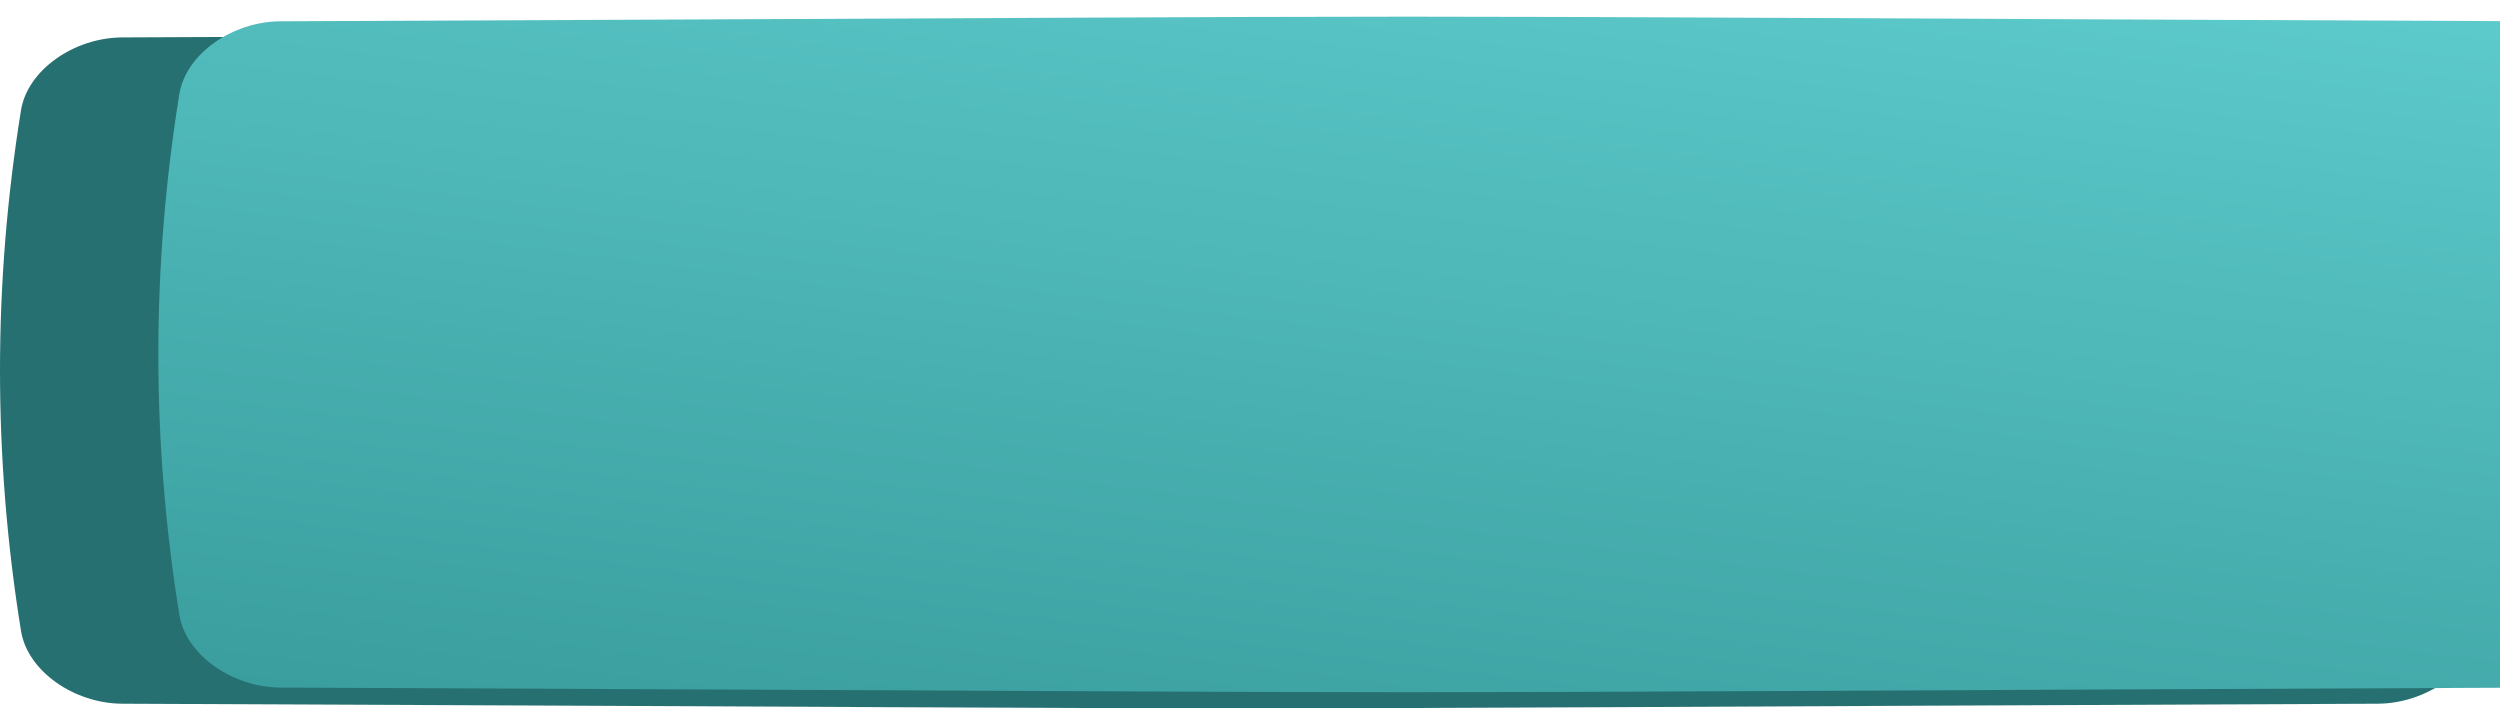<?xml version="1.0" encoding="UTF-8"?> <svg xmlns="http://www.w3.org/2000/svg" width="300" height="85" viewBox="0 0 300 85" fill="none"> <path d="M285.316 4.489C109.251 3.751 190.748 3.751 14.684 4.489C8.86 4.514 3.301 8.422 2.523 13.216C-0.841 34.05 -0.841 54.885 2.523 75.72C3.301 80.513 8.86 84.421 14.684 84.446C190.748 85.185 109.251 85.185 285.316 84.446C291.139 84.421 296.699 80.513 297.476 75.72C300.841 54.885 300.841 34.05 297.476 13.216C296.699 8.422 291.139 4.514 285.316 4.489Z" fill="#267071"></path> <g filter="url(#filter0_ii_414_3859)"> <path d="M285.316 0.554C109.251 -0.185 190.748 -0.185 14.684 0.554C8.86 0.579 3.301 4.487 2.523 9.281C-0.841 30.115 -0.841 50.949 2.523 71.784C3.301 76.578 8.86 80.486 14.684 80.511C190.748 81.249 109.251 81.249 285.316 80.511C291.139 80.486 296.699 76.578 297.476 71.784C300.841 50.949 300.841 30.115 297.476 9.281C296.699 4.487 291.139 0.579 285.316 0.554Z" fill="url(#paint0_linear_414_3859)"></path> </g> <defs> <filter id="filter0_ii_414_3859" x="-6.56005e-06" y="0" width="319" height="83.065" filterUnits="userSpaceOnUse" color-interpolation-filters="sRGB"> <feFlood flood-opacity="0" result="BackgroundImageFix"></feFlood> <feBlend mode="normal" in="SourceGraphic" in2="BackgroundImageFix" result="shape"></feBlend> <feColorMatrix in="SourceAlpha" type="matrix" values="0 0 0 0 0 0 0 0 0 0 0 0 0 0 0 0 0 0 127 0" result="hardAlpha"></feColorMatrix> <feOffset dx="19"></feOffset> <feGaussianBlur stdDeviation="12.5"></feGaussianBlur> <feComposite in2="hardAlpha" operator="arithmetic" k2="-1" k3="1"></feComposite> <feColorMatrix type="matrix" values="0 0 0 0 1 0 0 0 0 1 0 0 0 0 1 0 0 0 0.11 0"></feColorMatrix> <feBlend mode="normal" in2="shape" result="effect1_innerShadow_414_3859"></feBlend> <feColorMatrix in="SourceAlpha" type="matrix" values="0 0 0 0 0 0 0 0 0 0 0 0 0 0 0 0 0 0 127 0" result="hardAlpha"></feColorMatrix> <feOffset dy="2"></feOffset> <feGaussianBlur stdDeviation="7.5"></feGaussianBlur> <feComposite in2="hardAlpha" operator="arithmetic" k2="-1" k3="1"></feComposite> <feColorMatrix type="matrix" values="0 0 0 0 1 0 0 0 0 1 0 0 0 0 1 0 0 0 0.41 0"></feColorMatrix> <feBlend mode="normal" in2="effect1_innerShadow_414_3859" result="effect2_innerShadow_414_3859"></feBlend> </filter> <linearGradient id="paint0_linear_414_3859" x1="150" y1="-15" x2="131.03" y2="134.086" gradientUnits="userSpaceOnUse"> <stop offset="0" stop-color="#5CC9CA"></stop> <stop offset="1" stop-color="#2F8F8F"></stop> </linearGradient> </defs> </svg> 